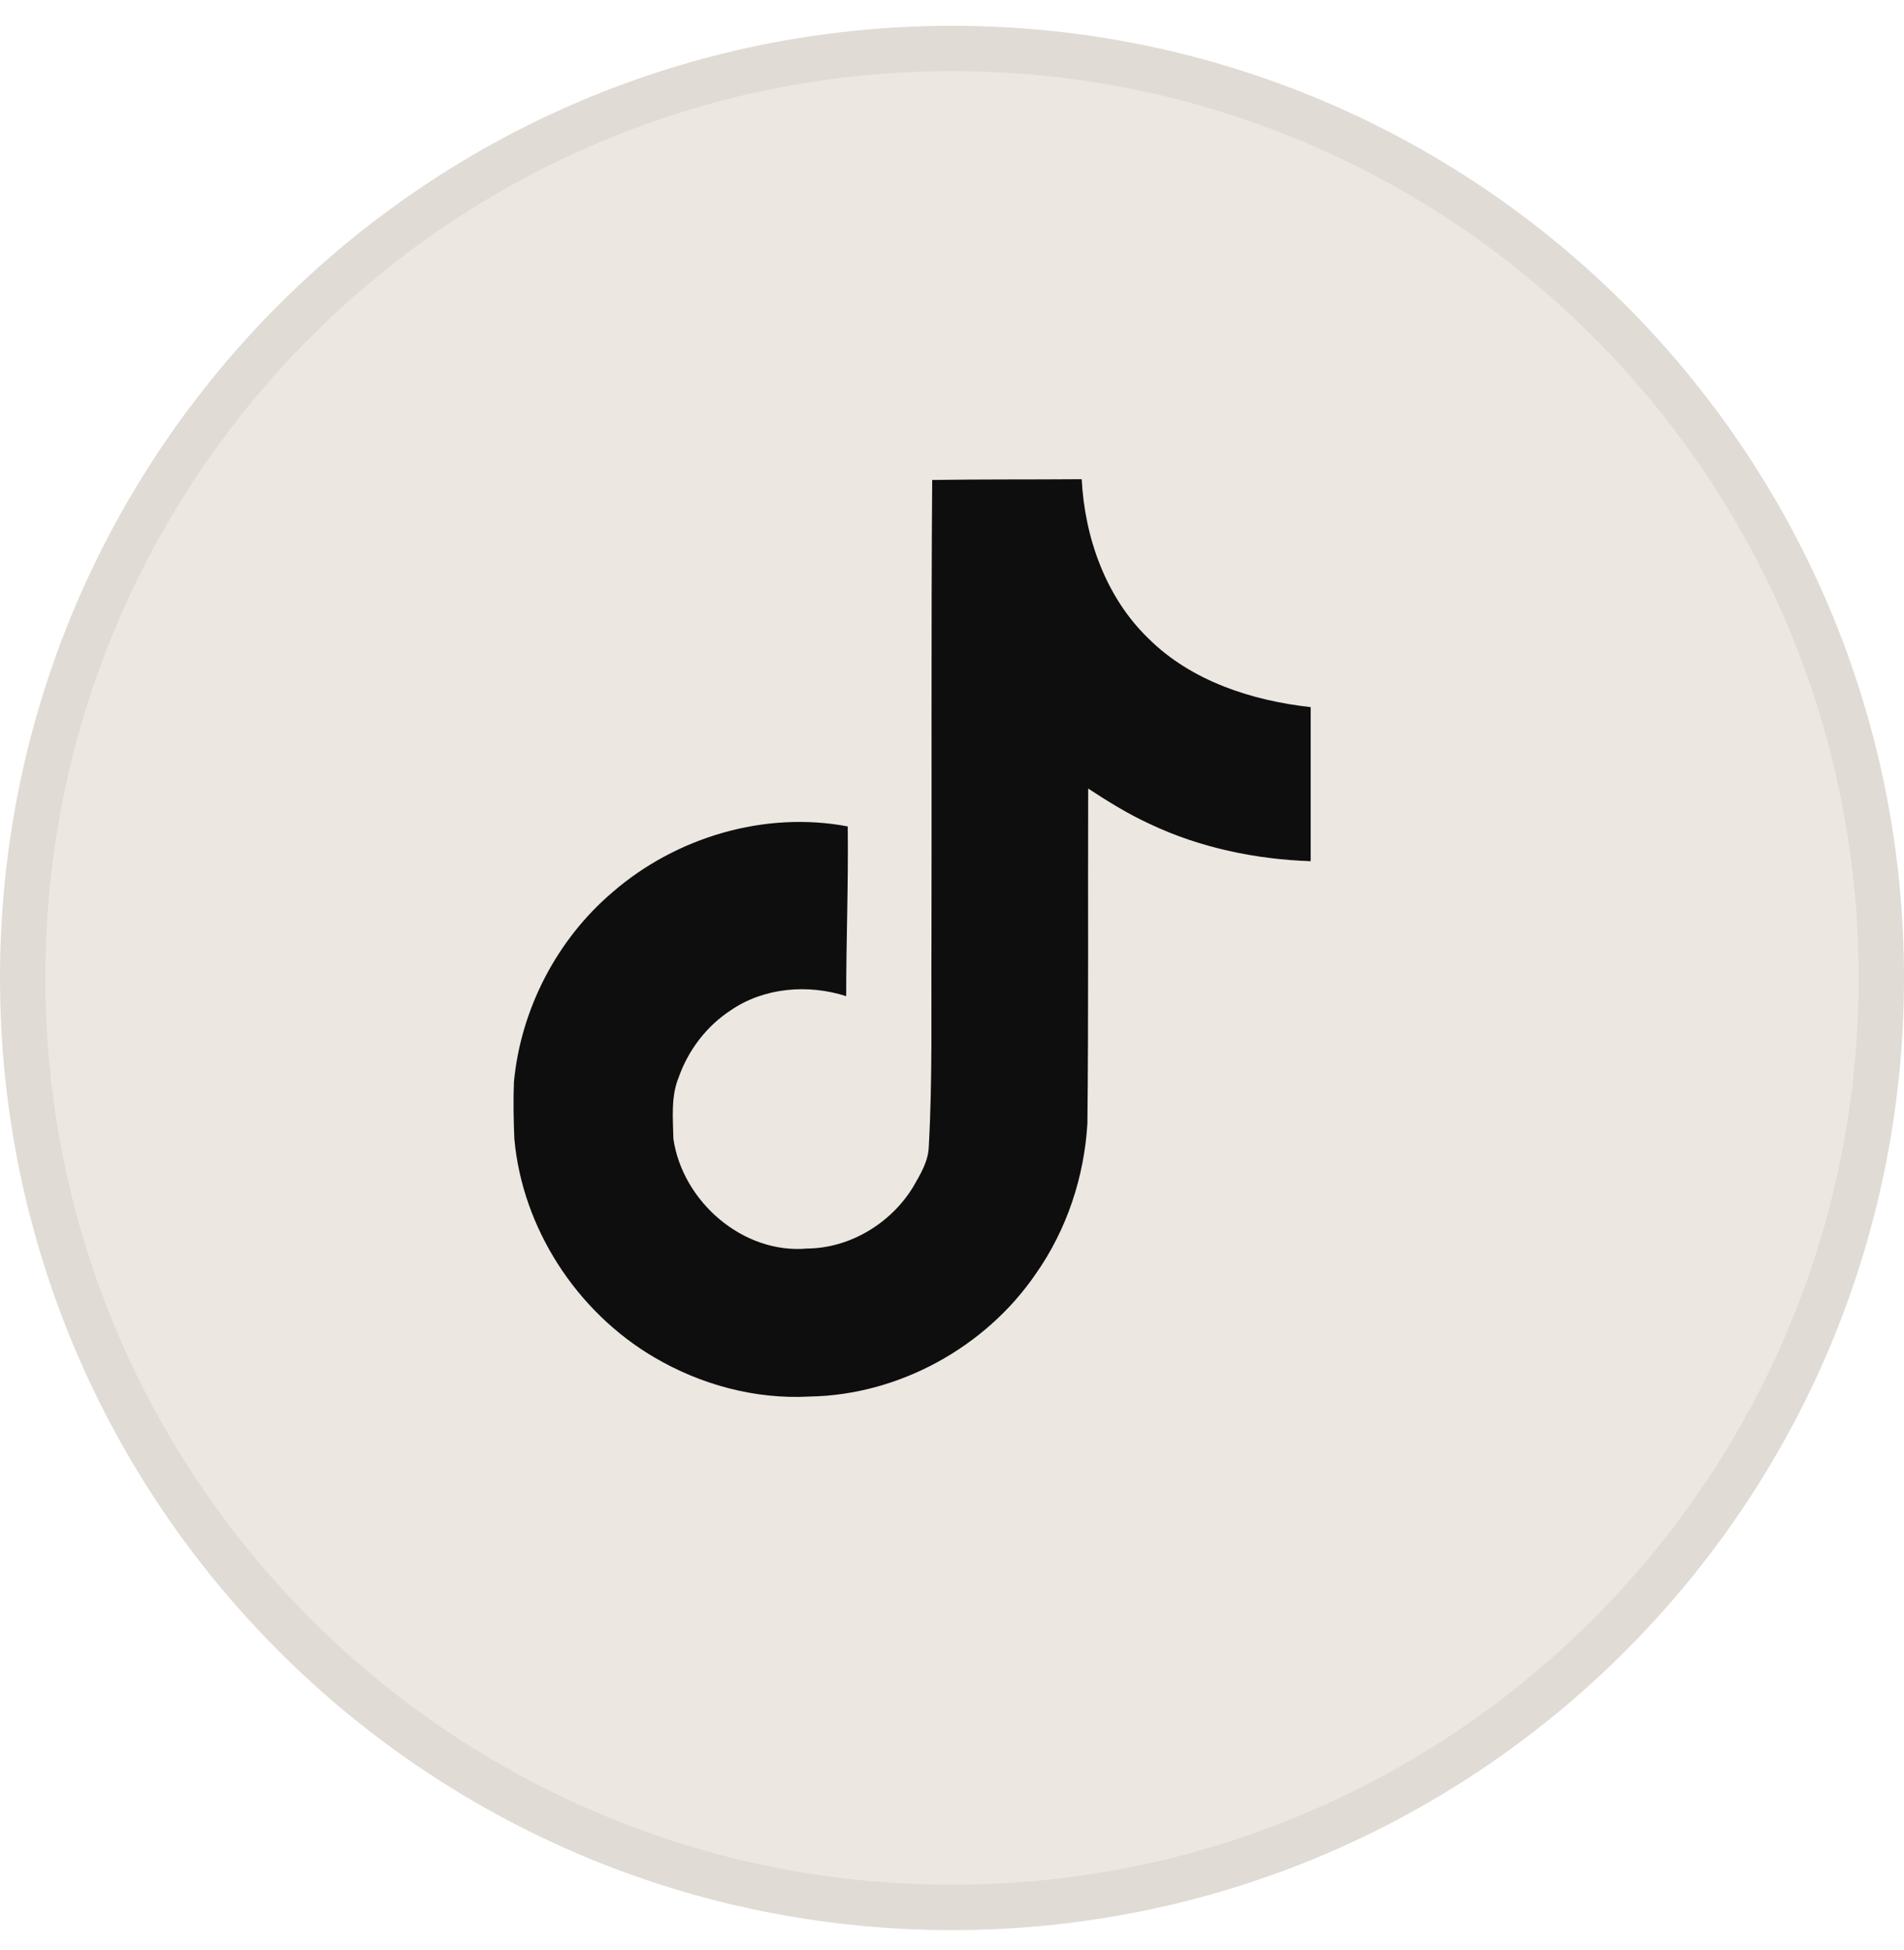 <svg width="42" height="43" viewBox="0 0 42 43" fill="none" xmlns="http://www.w3.org/2000/svg">
<path d="M21 1.069C32.322 1.069 41.5 10.248 41.5 21.569C41.5 32.891 32.322 42.069 21 42.069C9.678 42.069 0.5 32.891 0.5 21.569C0.5 10.248 9.678 1.069 21 1.069Z" fill="#ECE7E1" stroke="#E0DBD5"/>
<g clip-path="url(#clip0_4061_15729)">
<path d="M20.563 10.586C21.668 10.569 22.765 10.578 23.861 10.569C23.928 11.86 24.392 13.175 25.337 14.086C26.281 15.022 27.614 15.452 28.912 15.596V18.994C27.698 18.952 26.475 18.699 25.37 18.176C24.89 17.957 24.443 17.679 24.004 17.392C23.996 19.854 24.013 22.317 23.987 24.771C23.92 25.952 23.532 27.124 22.849 28.094C21.744 29.713 19.83 30.767 17.865 30.801C16.659 30.868 15.453 30.54 14.424 29.932C12.72 28.929 11.523 27.09 11.346 25.117C11.329 24.695 11.32 24.273 11.337 23.86C11.489 22.258 12.282 20.723 13.513 19.677C14.913 18.463 16.87 17.881 18.7 18.227C18.716 19.475 18.666 20.723 18.666 21.971C17.831 21.701 16.853 21.777 16.119 22.283C15.588 22.629 15.183 23.16 14.972 23.759C14.795 24.189 14.846 24.661 14.854 25.117C15.056 26.5 16.389 27.664 17.806 27.537C18.75 27.529 19.653 26.981 20.142 26.179C20.302 25.901 20.479 25.614 20.488 25.285C20.572 23.776 20.538 22.275 20.547 20.765C20.555 17.367 20.538 13.976 20.563 10.586Z" fill="#0E0E0E"/>
</g>
<defs>
<clipPath id="clip0_4061_15729">
<rect width="20.24" height="20.24" fill="white" transform="translate(10 10.569)"/>
</clipPath>
</defs>
</svg>
